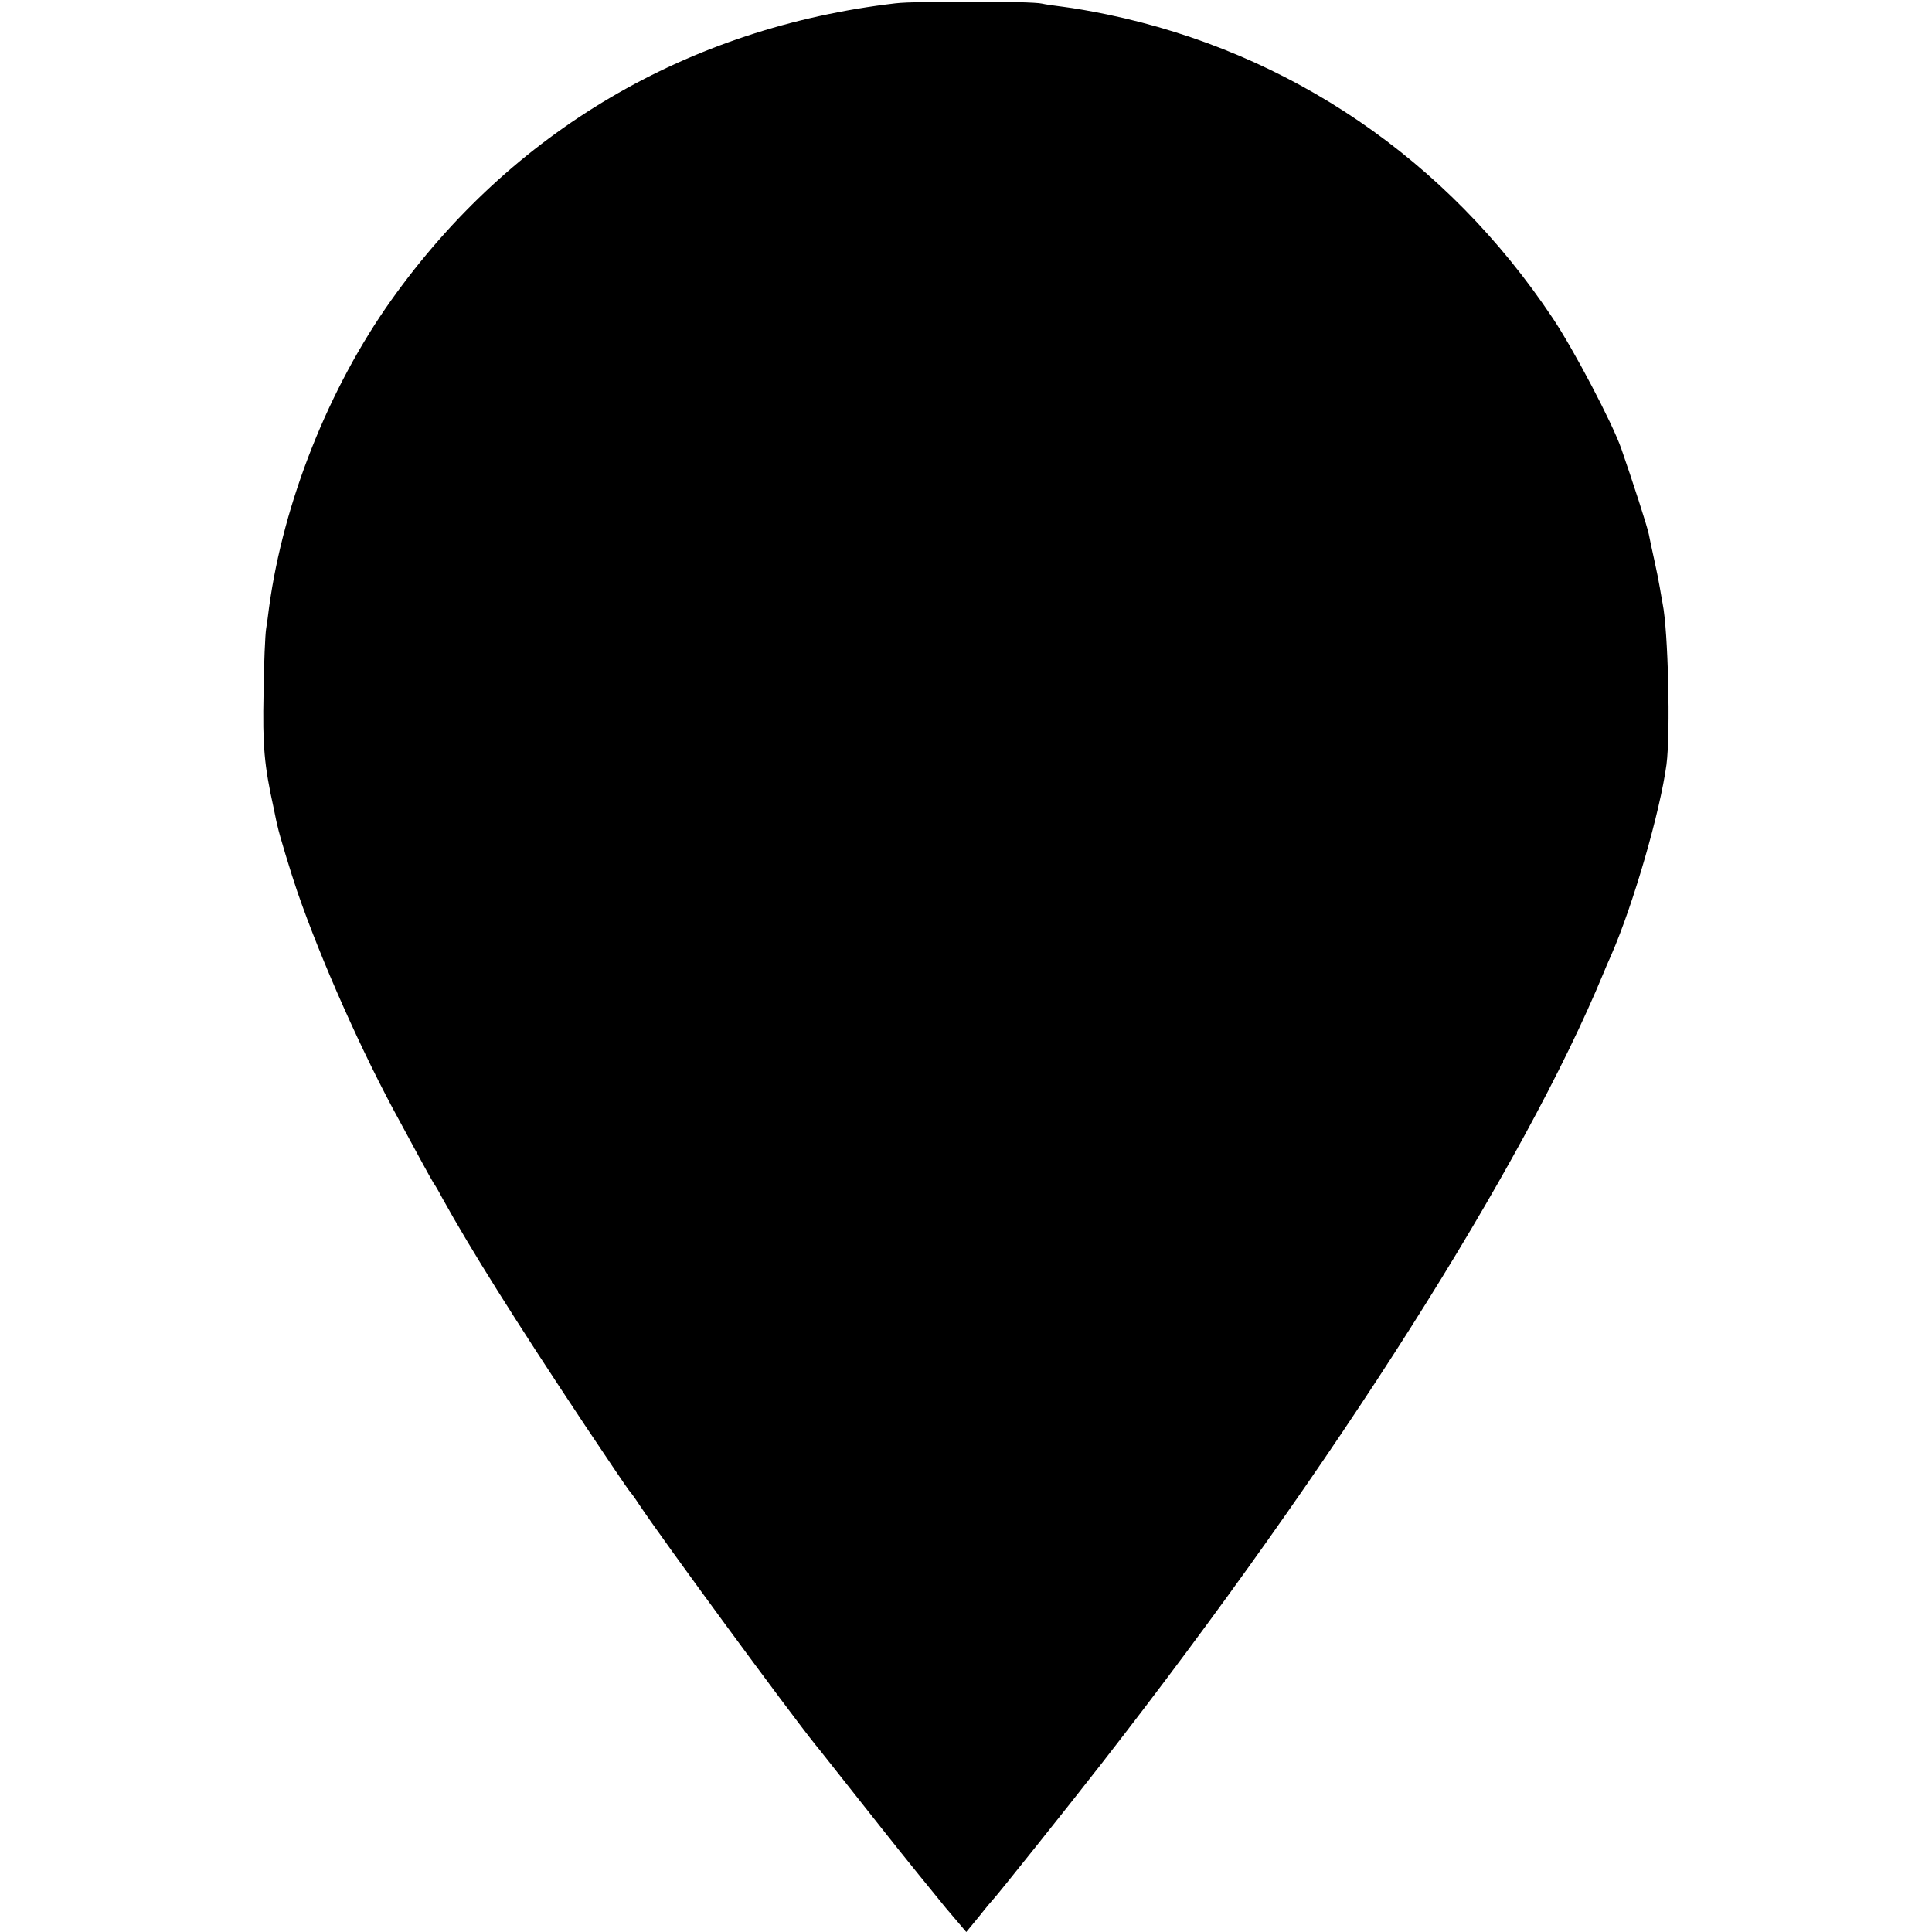 <?xml version="1.0" standalone="no"?>
<!DOCTYPE svg PUBLIC "-//W3C//DTD SVG 20010904//EN"
 "http://www.w3.org/TR/2001/REC-SVG-20010904/DTD/svg10.dtd">
<svg version="1.0" xmlns="http://www.w3.org/2000/svg"
 width="700pt" height="700pt" viewBox="0 0 700 700"
 preserveAspectRatio="xMidYMid meet">
<g transform="translate(0,700) scale(0.1,-0.1)"
fill="#000000" stroke="none">
<path d="M3245 6988 c-754 -88 -1392 -464 -1827 -1075 -227 -319 -391 -732
-443 -1113 -3 -25 -8 -61 -11 -80 -3 -19 -8 -123 -9 -230 -4 -192 2 -262 37
-420 6 -30 12 -59 14 -65 5 -26 48 -168 71 -235 86 -249 236 -587 371 -832 16
-29 48 -89 72 -133 24 -44 46 -84 50 -90 4 -5 19 -30 32 -55 103 -186 262
-440 518 -825 84 -126 156 -232 159 -235 3 -3 20 -25 36 -50 82 -124 541 -749
639 -871 24 -29 19 -24 237 -299 89 -113 196 -244 236 -293 l74 -87 47 57 c25
32 49 60 52 63 9 8 279 346 391 490 847 1087 1529 2163 1819 2865 4 11 17 40
28 65 81 186 177 520 200 690 15 115 6 485 -14 583 -2 12 -7 38 -10 57 -3 19
-12 64 -20 100 -8 36 -17 78 -20 94 -5 27 -61 199 -100 311 -33 94 -173 360
-248 472 -383 575 -952 963 -1616 1101 -52 11 -122 23 -155 27 -32 4 -68 9
-80 12 -36 9 -458 10 -530 1z"/>
</g>
</svg>
